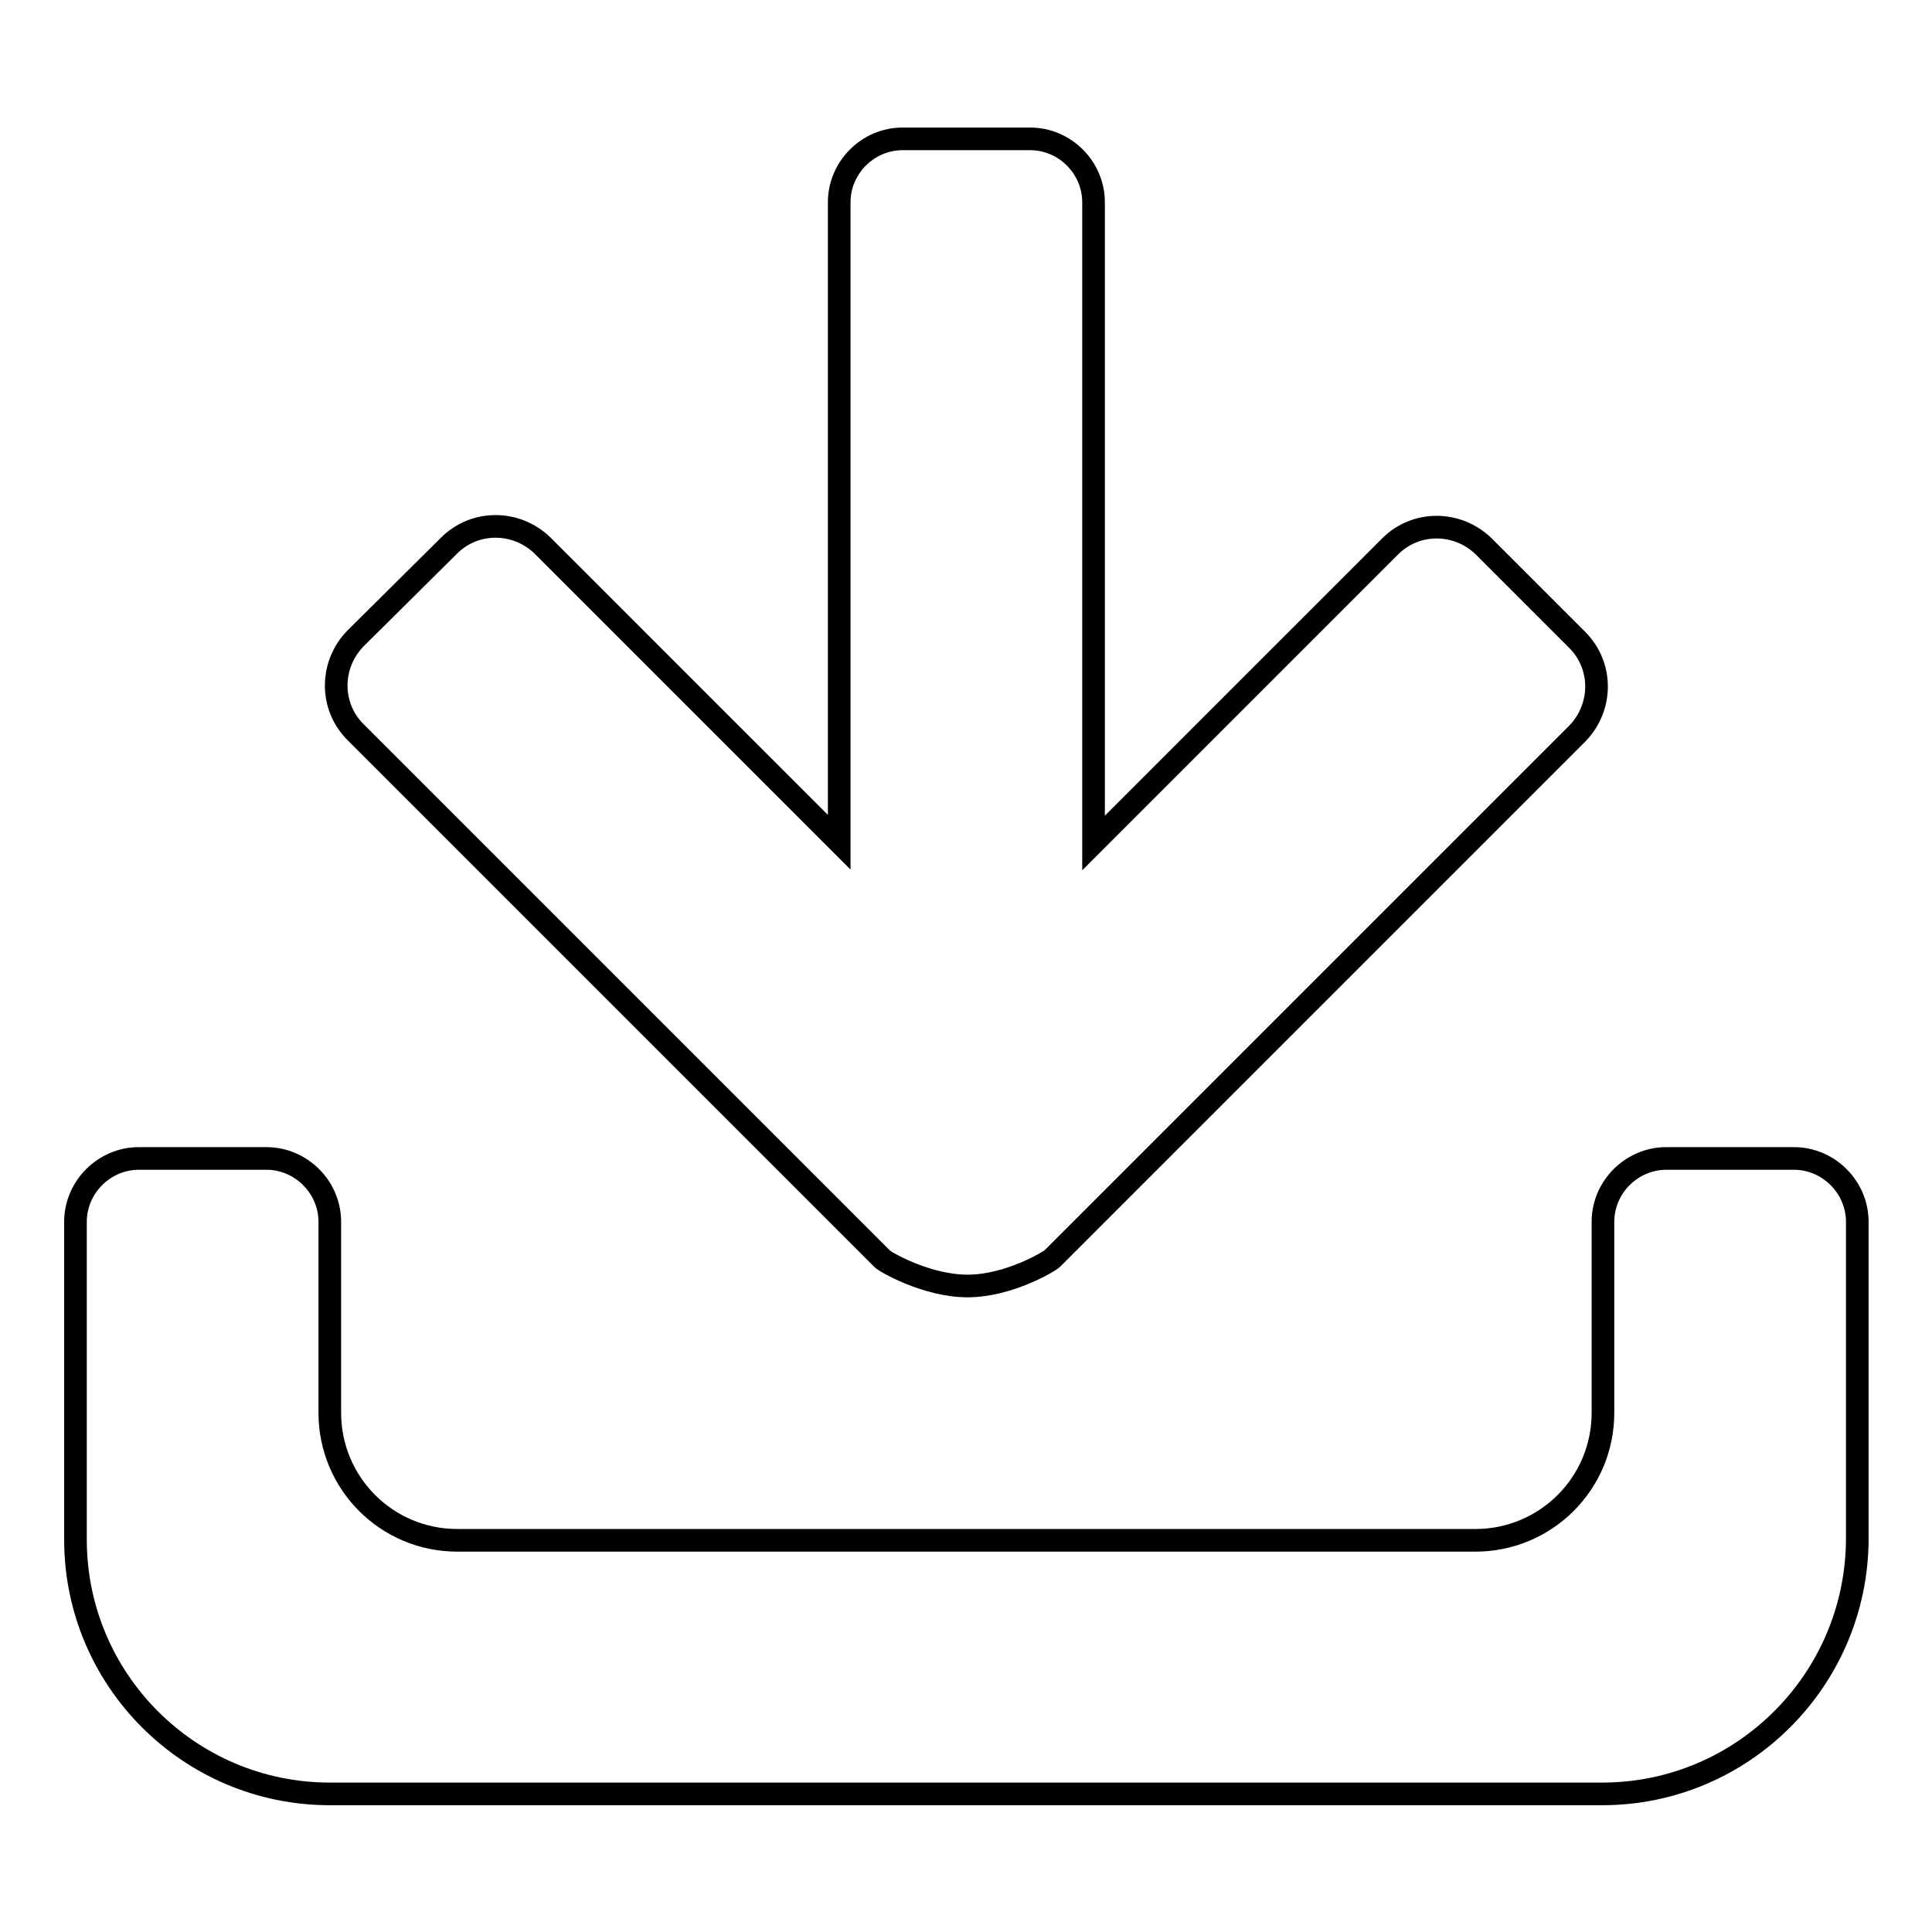 <?xml version="1.0" encoding="utf-8"?>
<!-- Svg Vector Icons : http://www.onlinewebfonts.com/icon -->
<!DOCTYPE svg PUBLIC "-//W3C//DTD SVG 1.1//EN" "http://www.w3.org/Graphics/SVG/1.1/DTD/svg11.dtd">
<svg version="1.1" xmlns="http://www.w3.org/2000/svg" xmlns:xlink="http://www.w3.org/1999/xlink" x="0px" y="0px" viewBox="0 0 256 256" enable-background="new 0 0 256 256" xml:space="preserve">
<g><g><path stroke-width="3" fill-opacity="0" stroke="#000000"  d="M212.3,237.7H43.7C25.1,237.7,10,222.6,10,204v-42.1c0-4.6,3.8-8.4,8.4-8.4h16.9c4.6,0,8.4,3.8,8.4,8.4v25.3c0,9.3,7.5,16.9,16.9,16.9h134.9c9.3,0,16.9-7.5,16.9-16.9v-25.3c0-4.6,3.8-8.4,8.4-8.4h16.9c4.6,0,8.4,3.8,8.4,8.4V204C246,222.6,230.9,237.7,212.3,237.7L212.3,237.7z M59.5,72.3c3.4-3.4,8.9-3.4,12.4,0l39.3,39.3V26.8c0-4.6,3.8-8.4,8.4-8.4h16.9c4.6,0,8.4,3.8,8.4,8.4v84.9l39.3-39.3c3.4-3.4,8.9-3.4,12.4,0l12.4,12.4c3.4,3.4,3.4,8.9,0,12.4l-69.6,69.6c-0.3,0.3-5.7,3.6-11.2,3.6c-5.5,0-11.1-3.3-11.3-3.6L47.1,97c-3.4-3.4-3.4-8.9,0-12.4L59.5,72.3L59.5,72.3z"/></g></g>
</svg>